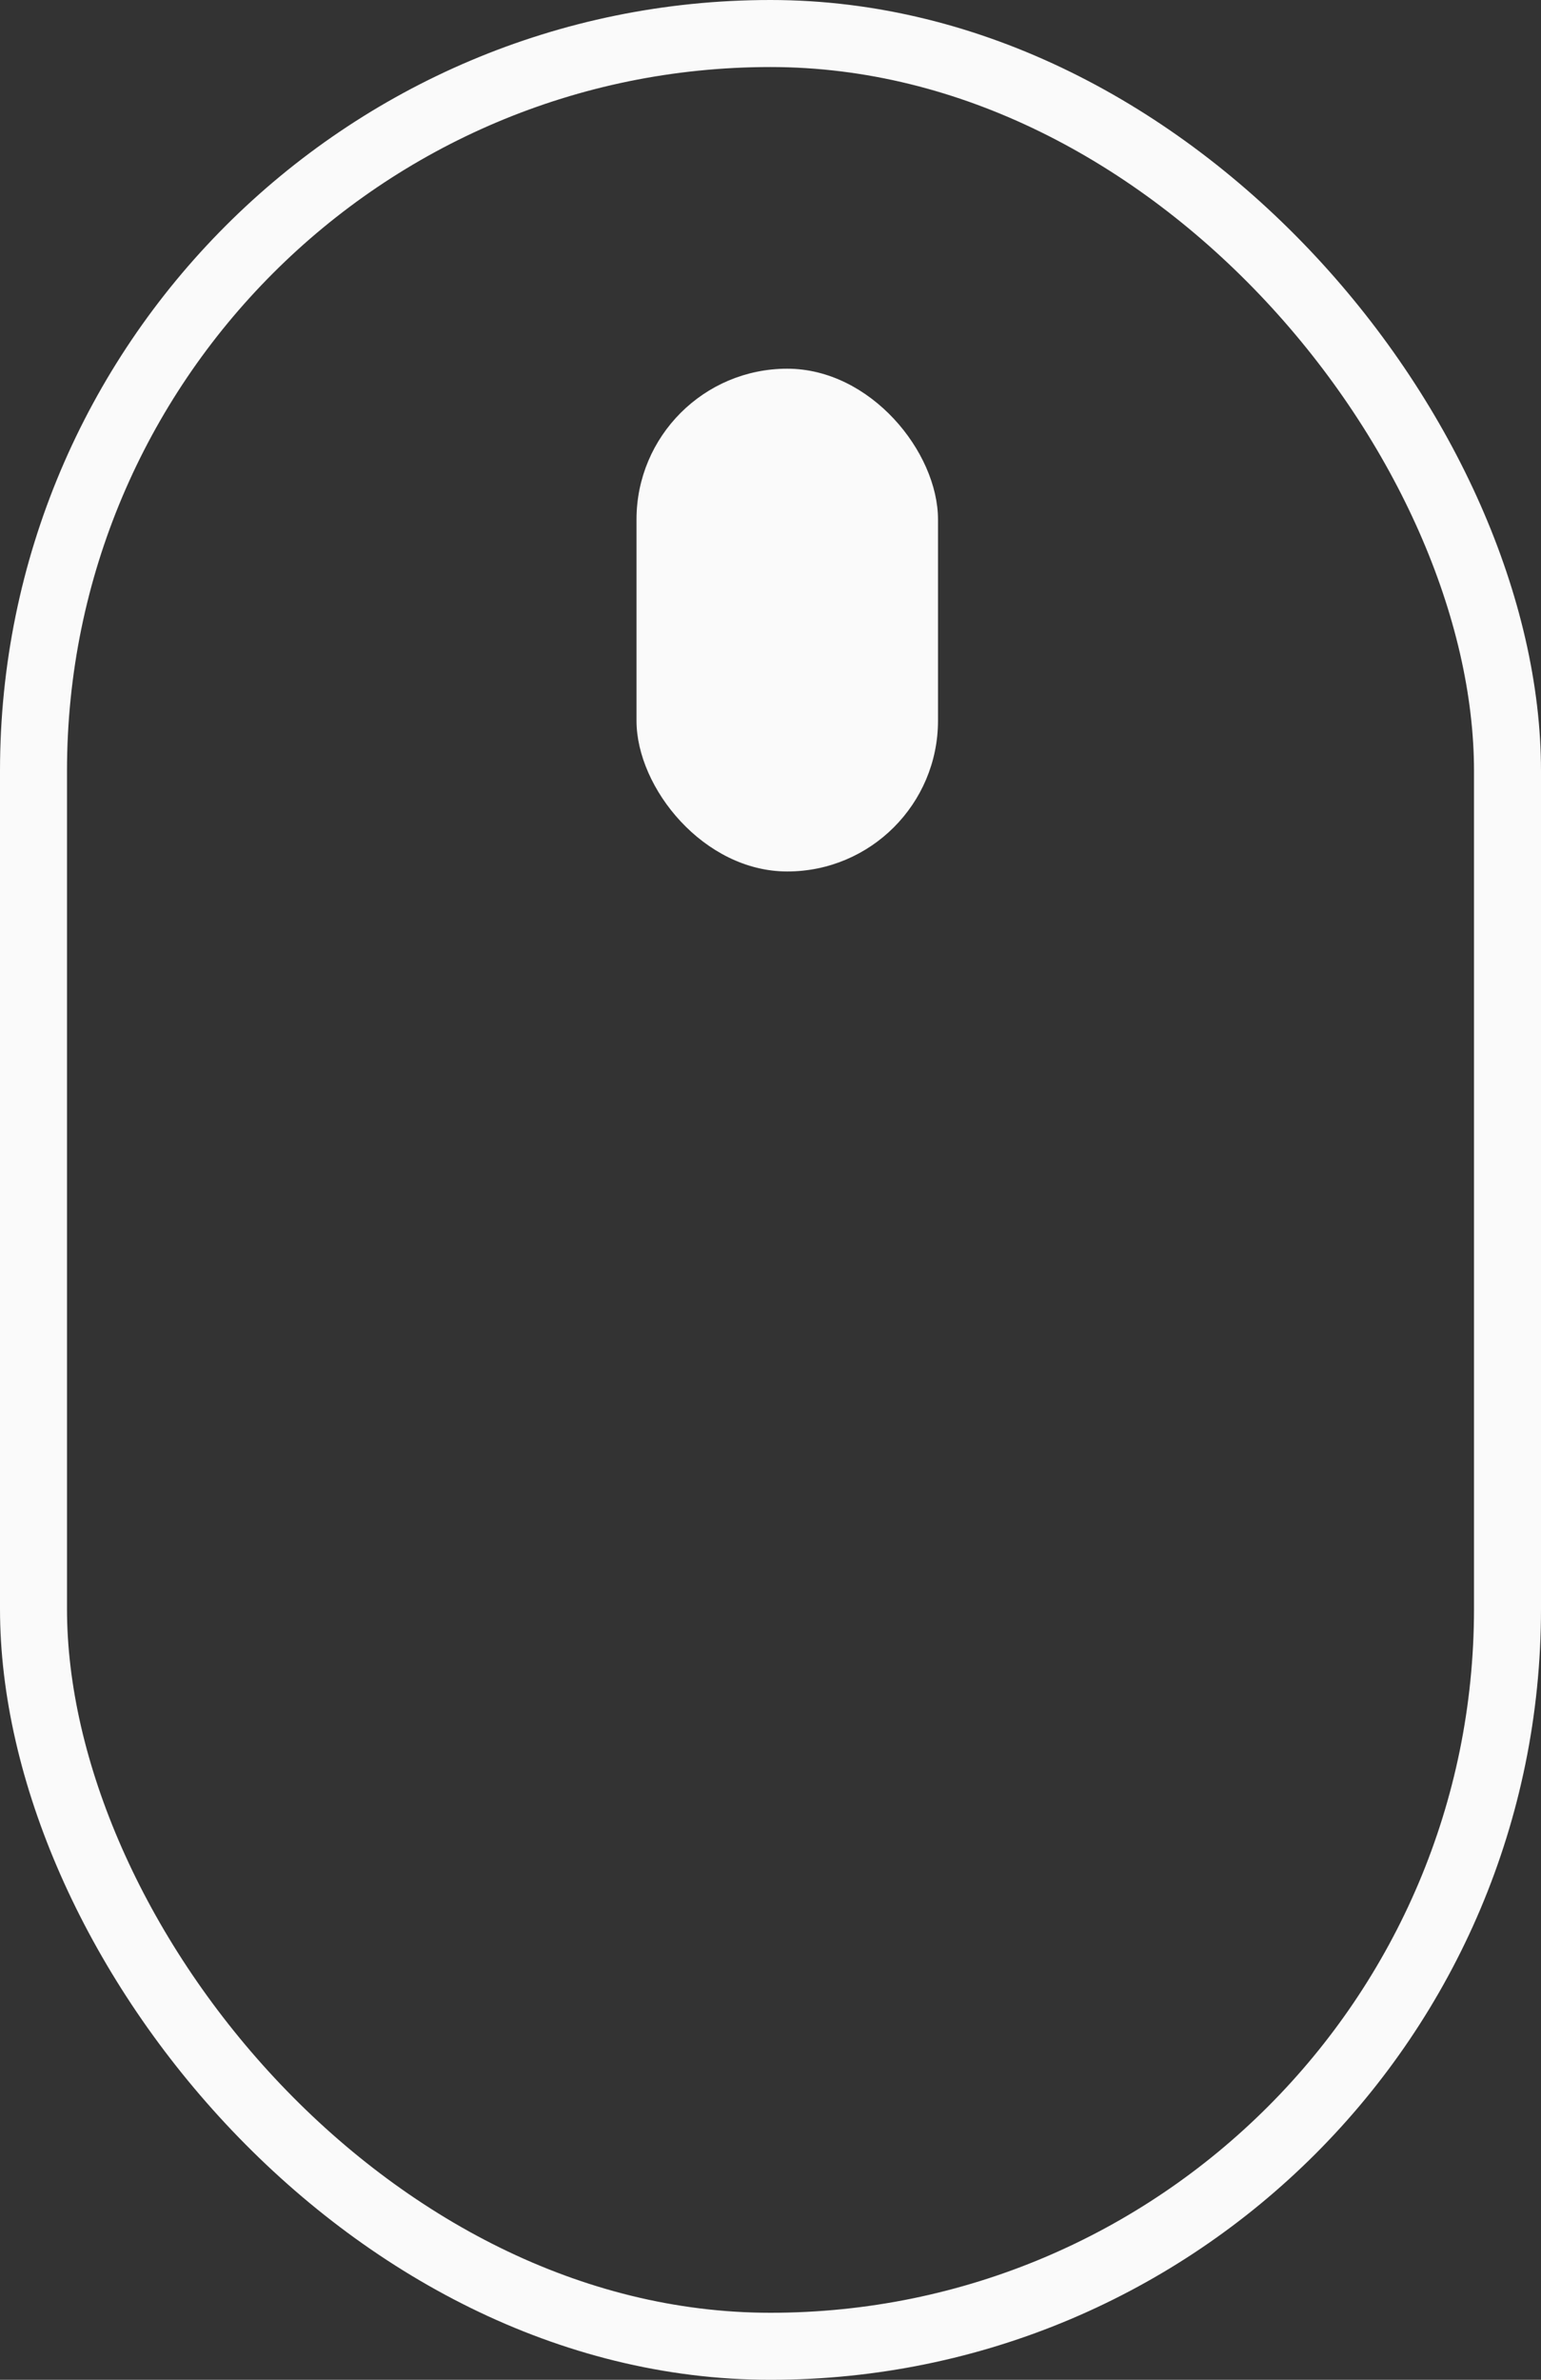 <svg width="46" xmlns="http://www.w3.org/2000/svg" height="71" id="screenshot-fe10582e-af1d-800a-8006-6289f6d3517d" viewBox="0 0 46 71" xmlns:xlink="http://www.w3.org/1999/xlink" fill="none" version="1.1"><rect x="0" y="0" width="46" height="71" fill="#333333" stroke="none"/><g id="shape-fe10582e-af1d-800a-8006-6289f6d3517d" rx="0" ry="0"><g id="shape-7a870a3f-8bd3-80c3-8006-5d0fb9946ee3"><g class="fills" id="fills-7a870a3f-8bd3-80c3-8006-5d0fb9946ee3"><rect rx="23" ry="23" x="0" y="0" transform="matrix(1, 0, 0, 1, 0, 0)" width="46" height="71"/></g><g id="strokes-eecaac63-0d6d-803a-8006-6289fc4d48e9-7a870a3f-8bd3-80c3-8006-5d0fb9946ee3" class="strokes"><g class="inner-stroke-shape" transform="matrix(1, 0, 0, 1, 0, 0)"><defs><clipPath id="inner-stroke-render-2-7a870a3f-8bd3-80c3-8006-5d0fb9946ee3-0"><use href="#stroke-shape-render-2-7a870a3f-8bd3-80c3-8006-5d0fb9946ee3-0"/></clipPath><rect rx="23" ry="23" x="0" y="0" width="46" height="71" id="stroke-shape-render-2-7a870a3f-8bd3-80c3-8006-5d0fb9946ee3-0" style="fill: none; stroke-width: 4; stroke: rgb(250, 250, 250); stroke-opacity: 1;"/></defs><use href="#stroke-shape-render-2-7a870a3f-8bd3-80c3-8006-5d0fb9946ee3-0" clip-path="url('#inner-stroke-render-2-7a870a3f-8bd3-80c3-8006-5d0fb9946ee3-0')"/></g></g></g><g id="shape-7a870a3f-8bd3-80c3-8006-5d0fb9946ee4"><g class="fills" id="fills-7a870a3f-8bd3-80c3-8006-5d0fb9946ee4"><rect rx="4.5" ry="4.5" x="19" y="11" transform="matrix(1, 0, 0, 1, 0, 0)" width="9" height="15" style="fill: rgb(250, 250, 250); fill-opacity: 1;"/></g></g></g></svg>